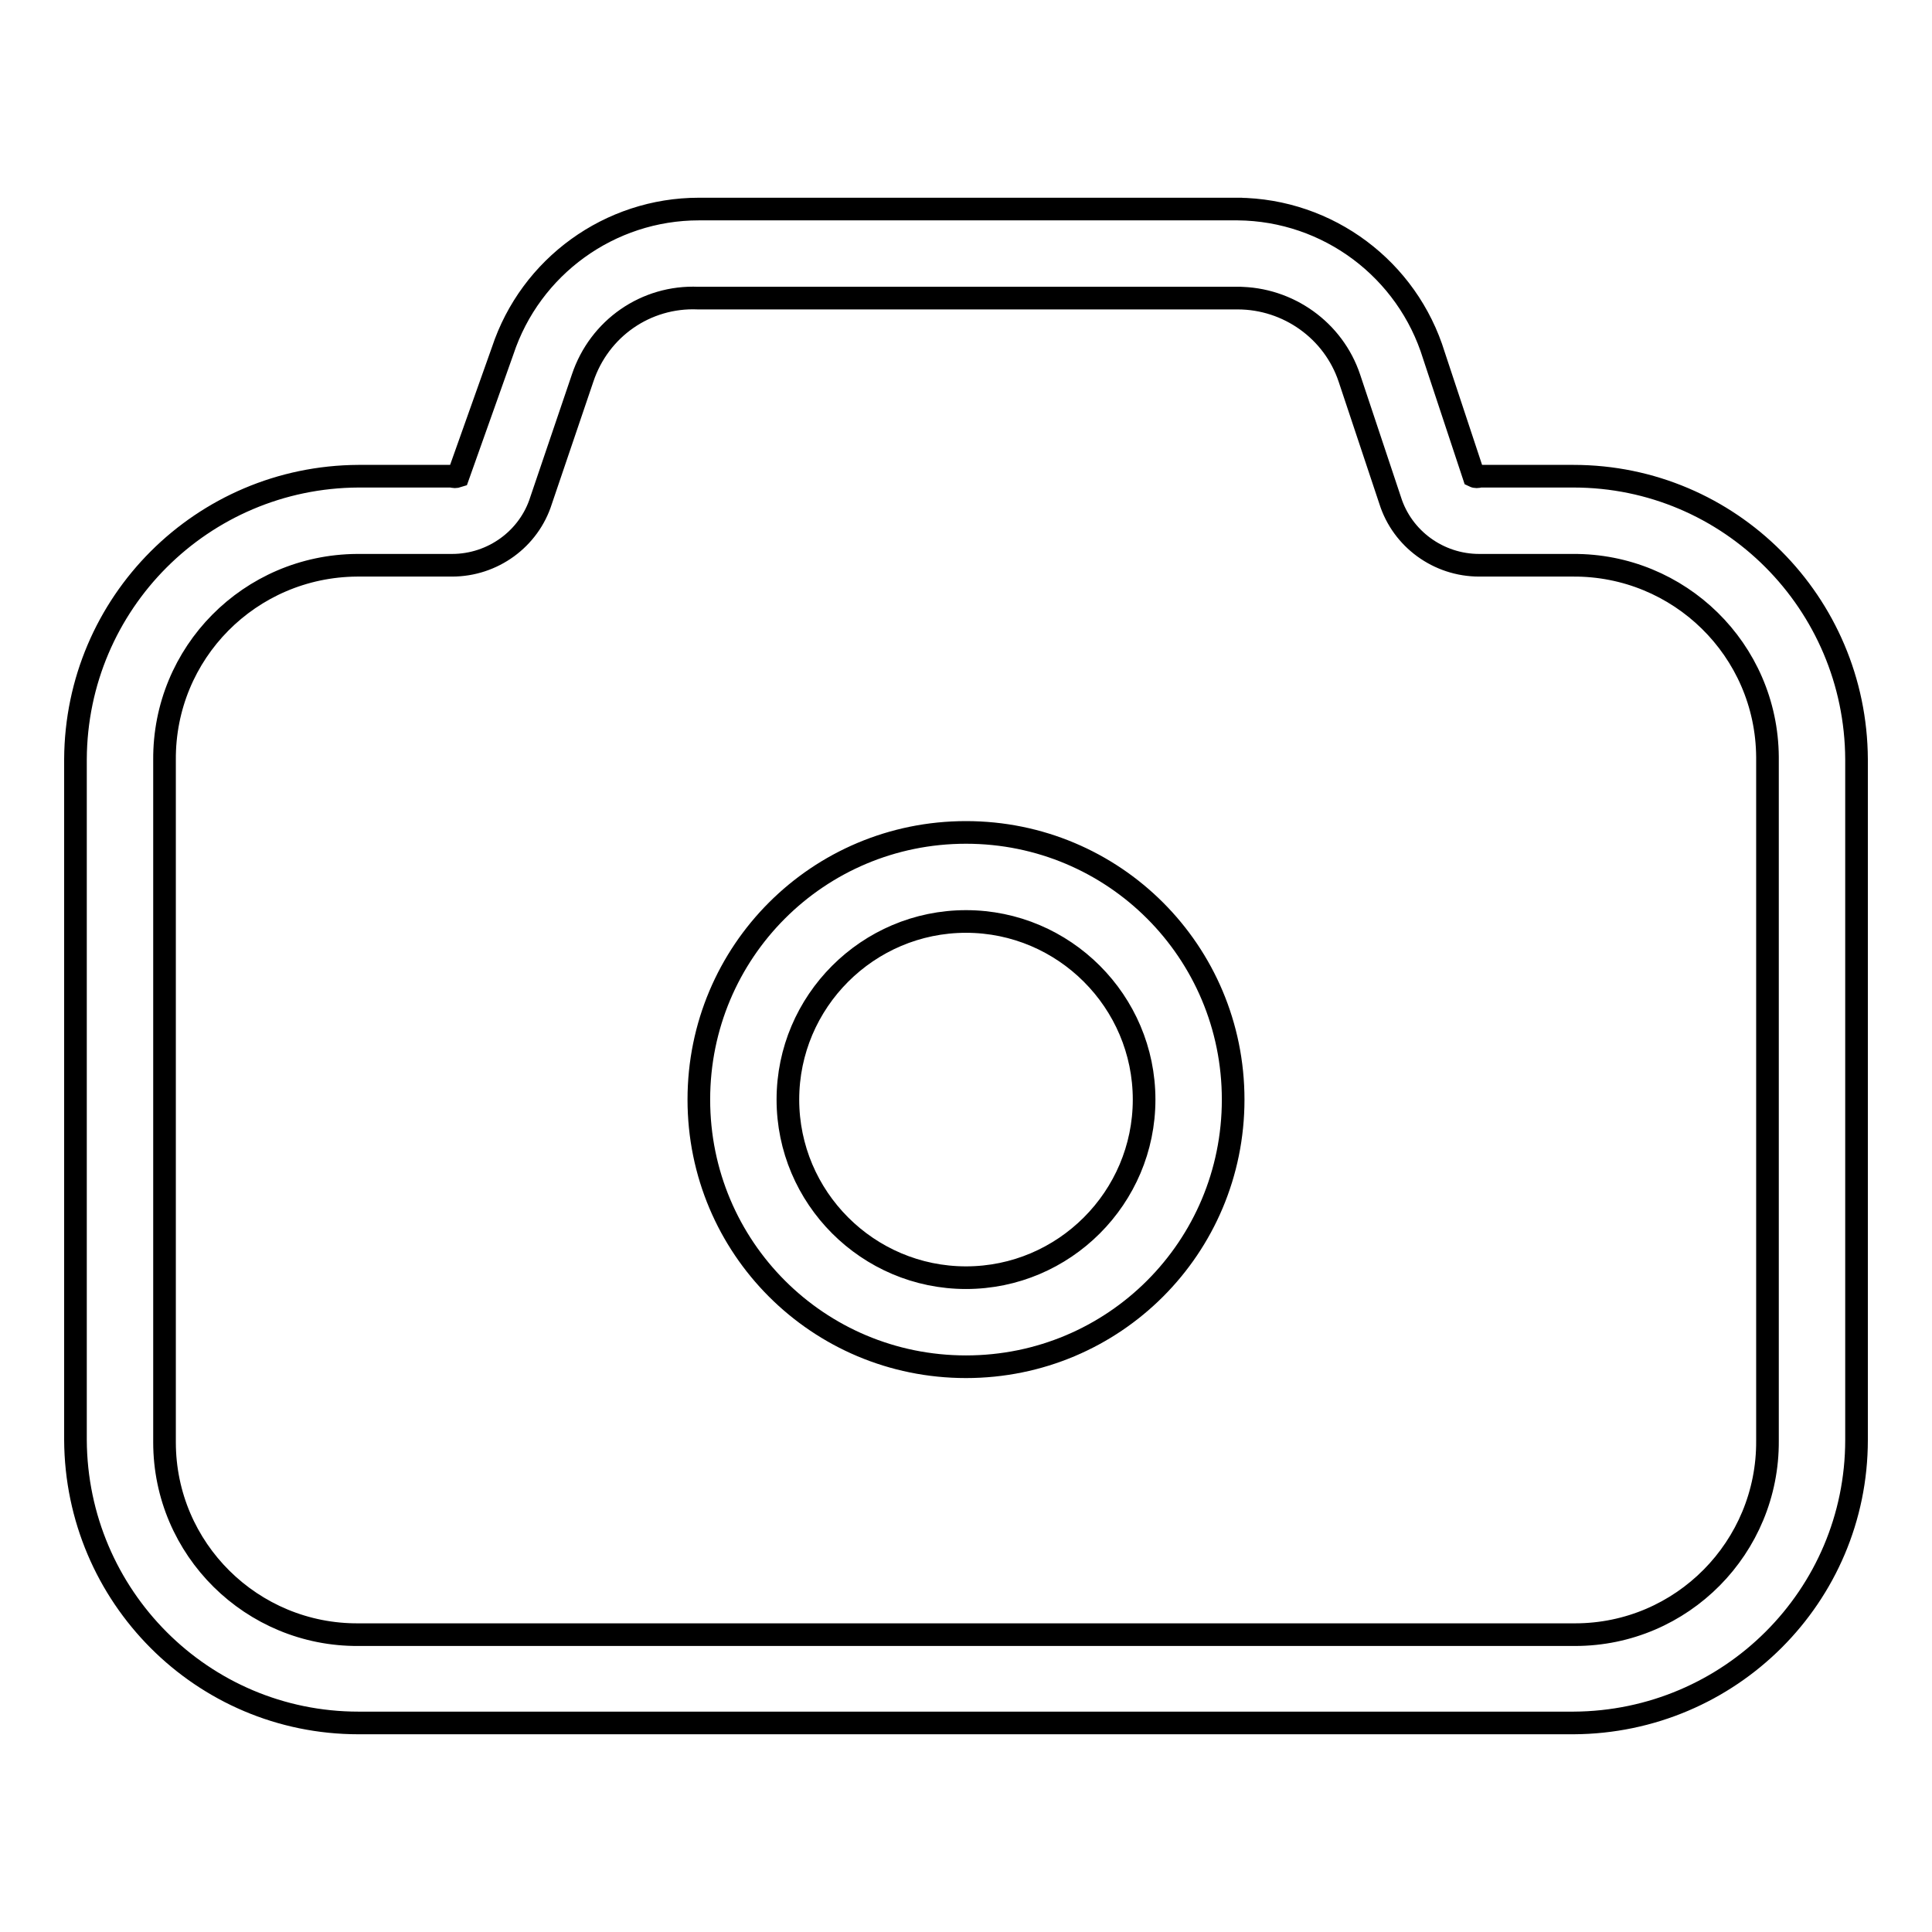 <?xml version="1.0" encoding="utf-8"?>
<!-- Svg Vector Icons : http://www.onlinewebfonts.com/icon -->
<!DOCTYPE svg PUBLIC "-//W3C//DTD SVG 1.1//EN" "http://www.w3.org/Graphics/SVG/1.1/DTD/svg11.dtd">
<svg version="1.1" xmlns="http://www.w3.org/2000/svg" xmlns:xlink="http://www.w3.org/1999/xlink" x="0px" y="0px" viewBox="0 0 256 256" enable-background="new 0 0 256 256" xml:space="preserve">
<g> <path stroke-width="3" fill-opacity="0" stroke="#000000"  d="M164,39.5c6.7,0,12.7,4.3,14.8,10.6l5.4,16.2c1.6,5.1,6.4,8.6,11.8,8.6h12.4c14.1-0.1,25.7,11.2,25.8,25.4 c0,0.1,0,0.2,0,0.4v90.2c0.1,14.1-11.3,25.7-25.5,25.7c-0.1,0-0.2,0-0.2,0h-161c-14.1,0.1-25.7-11.3-25.7-25.5c0-0.1,0-0.2,0-0.2 v-90.2C21.7,86.5,33.1,75,47.3,74.9c0.1,0,0.2,0,0.2,0h12.4c5.4,0,10.2-3.5,11.8-8.6l5.5-16.2c2.2-6.6,8.4-10.9,15.3-10.6h72  M164.6,27.7h-72c-11.8,0-22.3,7.6-26,18.8l-5.9,16.6c-0.3,0.1-0.6,0.1-0.8,0H47.5C26.8,63.2,10.1,79.9,10,100.6v90.2 c0.1,20.7,16.8,37.5,37.5,37.5h161c20.7-0.1,37.5-16.8,37.5-37.5v-90.2c-0.1-20.7-16.8-37.5-37.5-37.5h-12.4 c-0.3,0.1-0.6,0.1-0.8,0l-5.3-16c-3.5-11.4-14-19.3-26-19.4H164.6z"/> <path stroke-width="3" fill-opacity="0" stroke="#000000"  d="M128,122.1c13,0,23.6,10.6,23.6,23.6c0,13-10.6,23.6-23.6,23.6c-13,0-23.6-10.6-23.6-23.6 C104.4,132.7,115,122.1,128,122.1L128,122.1 M128,110.3c-19.6,0-35.4,15.8-35.4,35.4c0,19.6,15.8,35.4,35.4,35.4 c19.6,0,35.4-15.8,35.4-35.4C163.4,126.1,147.6,110.3,128,110.3z"/></g>
</svg>